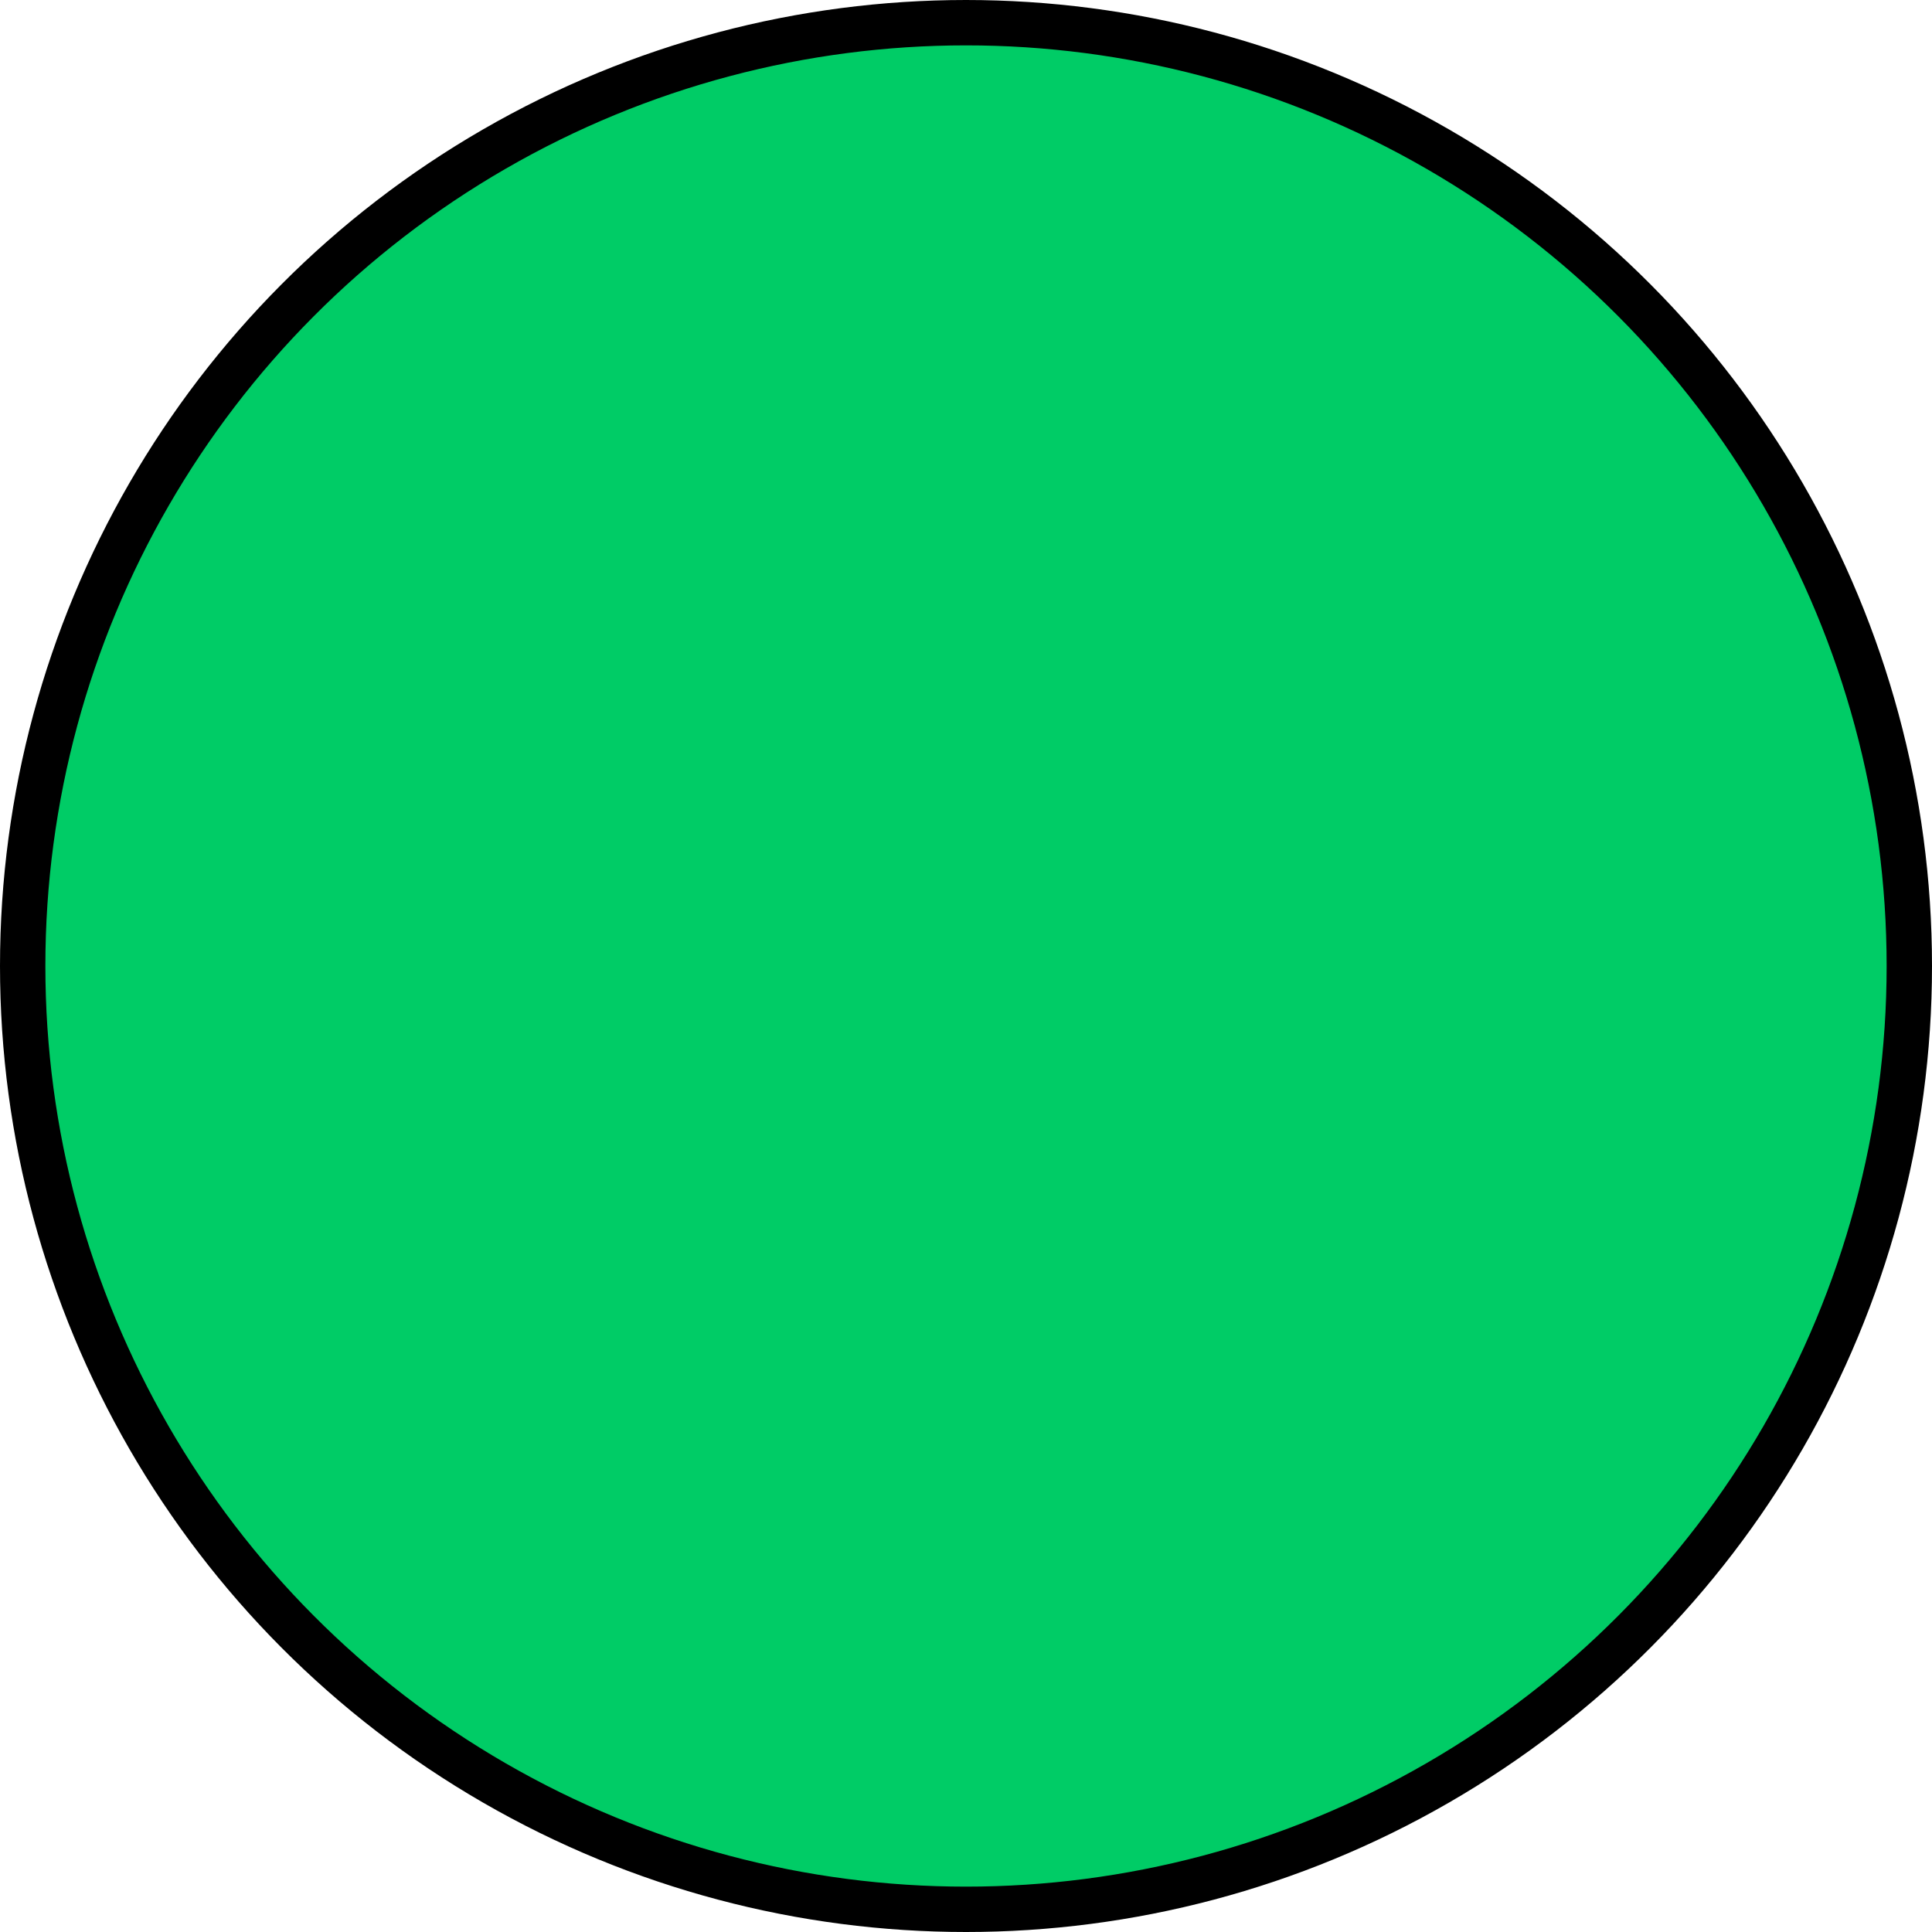 <svg xmlns="http://www.w3.org/2000/svg" viewBox="0 0 383.3 383.3"><defs><style>.cls-1{fill:#0c6;stroke:#000;stroke-miterlimit:10;stroke-width:9px;}</style></defs><title>ROND VERT</title><g id="Calque_2" data-name="Calque 2"><g id="Capa_1" data-name="Capa 1"><circle class="cls-1" cx="191.65" cy="191.65" r="187.15"/></g></g></svg>